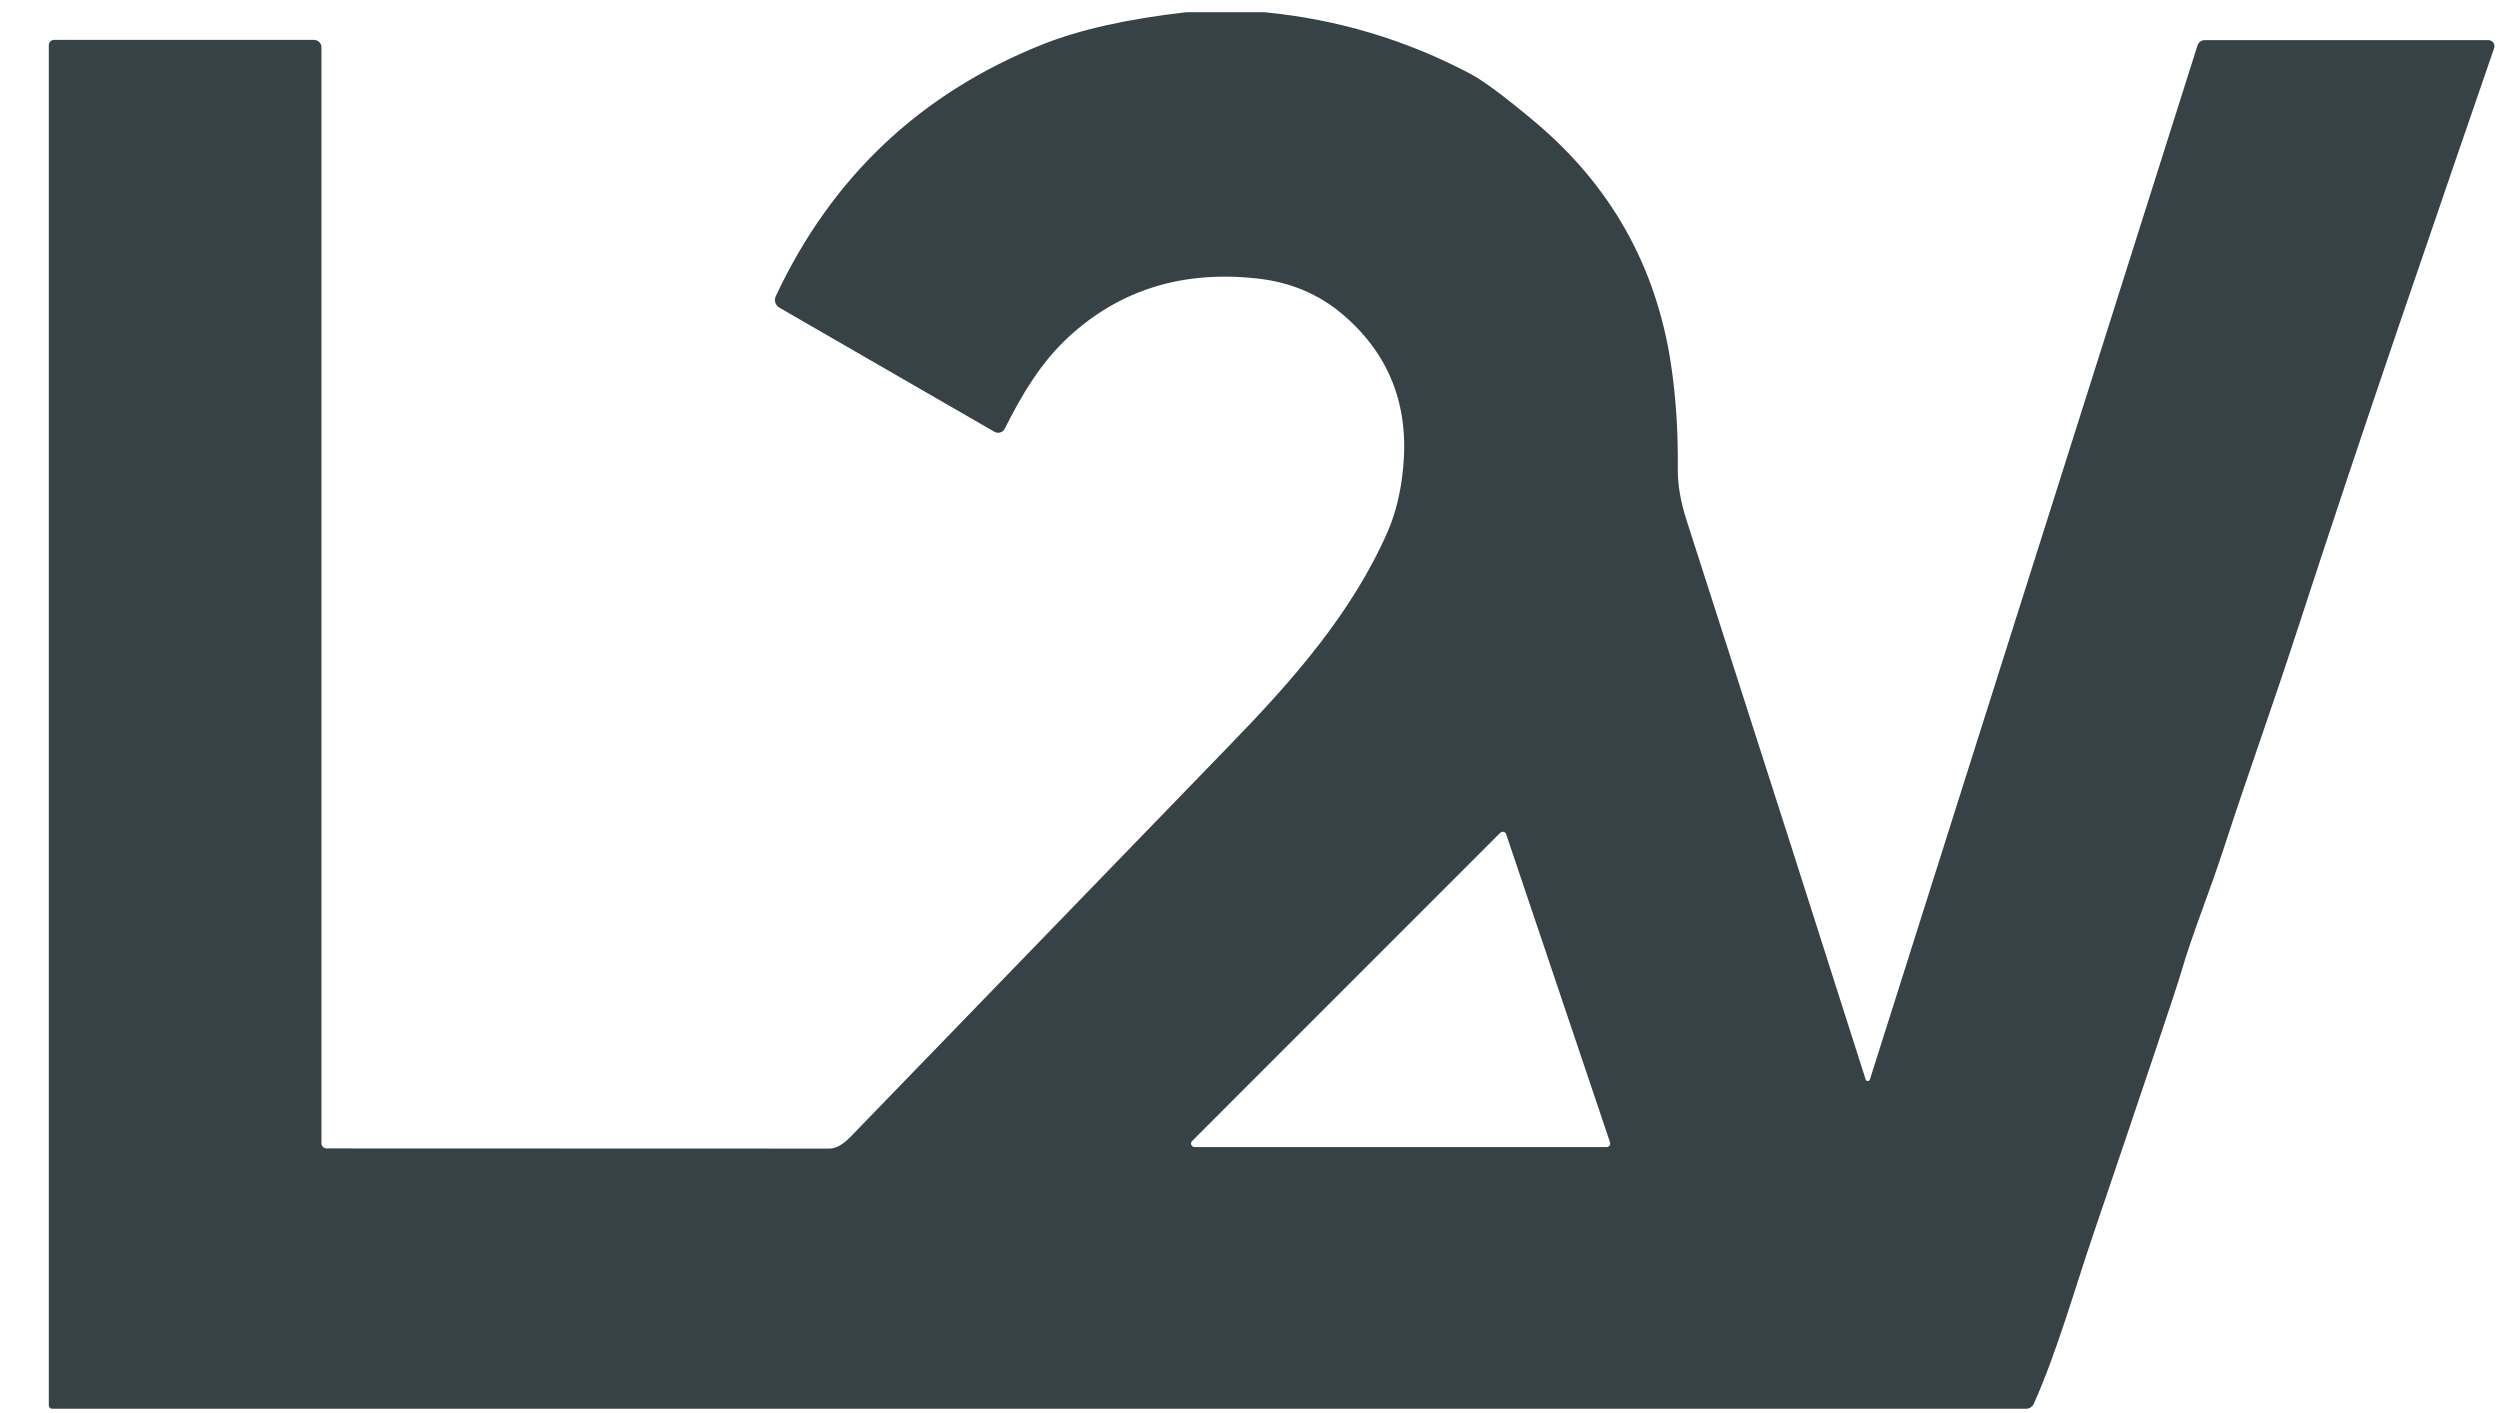 <svg xmlns="http://www.w3.org/2000/svg" fill="none" viewBox="0 0 46 26" height="26" width="46">
<path fill-opacity="0.8" fill="#05131A" d="M23.268 0.225C24.611 0.356 25.873 0.733 27.054 1.358C27.292 1.483 27.681 1.773 28.222 2.225C29.634 3.404 30.475 4.898 30.747 6.706C30.837 7.312 30.879 7.95 30.871 8.621C30.868 8.908 30.921 9.226 31.033 9.573C32.462 14.016 33.56 17.446 34.328 19.863C34.331 19.871 34.337 19.878 34.343 19.883C34.35 19.888 34.359 19.891 34.367 19.891C34.376 19.891 34.384 19.888 34.391 19.883C34.398 19.878 34.404 19.871 34.406 19.863L40.434 0.836C40.443 0.807 40.461 0.783 40.485 0.765C40.509 0.748 40.538 0.738 40.569 0.738H45.787C45.805 0.738 45.822 0.743 45.838 0.751C45.854 0.759 45.867 0.771 45.878 0.785C45.888 0.799 45.895 0.816 45.897 0.834C45.9 0.851 45.898 0.869 45.892 0.886C45.549 1.877 44.954 3.61 44.108 6.085C43.475 7.939 42.854 9.801 42.245 11.671C41.842 12.911 41.376 14.204 40.936 15.553C40.627 16.504 40.37 17.085 40.12 17.933C40.045 18.191 39.506 19.797 38.503 22.752C38.173 23.723 37.849 24.873 37.422 25.83C37.409 25.857 37.389 25.88 37.364 25.896C37.34 25.913 37.31 25.921 37.281 25.921H0.959C0.943 25.921 0.928 25.915 0.916 25.903C0.905 25.891 0.898 25.876 0.898 25.859V0.83C0.898 0.804 0.909 0.78 0.927 0.762C0.945 0.744 0.969 0.734 0.995 0.734H5.776C5.813 0.734 5.848 0.748 5.874 0.774C5.901 0.8 5.915 0.836 5.915 0.872V21.036C5.915 21.061 5.925 21.085 5.943 21.103C5.961 21.121 5.985 21.131 6.01 21.131C7.284 21.132 10.367 21.133 15.257 21.134C15.379 21.134 15.508 21.063 15.646 20.921C19.113 17.338 21.448 14.927 22.649 13.688C23.775 12.528 24.875 11.284 25.532 9.785C25.681 9.444 25.777 9.048 25.819 8.598C25.927 7.451 25.559 6.517 24.716 5.794C24.273 5.414 23.744 5.191 23.13 5.124C21.758 4.973 20.601 5.333 19.659 6.203C19.152 6.672 18.805 7.254 18.488 7.887C18.48 7.904 18.468 7.919 18.454 7.931C18.44 7.943 18.423 7.952 18.405 7.957C18.387 7.963 18.368 7.964 18.349 7.962C18.331 7.96 18.312 7.954 18.296 7.944L14.339 5.66C14.304 5.64 14.278 5.607 14.266 5.568C14.254 5.529 14.256 5.488 14.274 5.451C15.3 3.26 16.934 1.716 19.176 0.82C19.858 0.547 20.742 0.348 21.828 0.225H23.268ZM29.563 21.106C29.574 21.106 29.584 21.103 29.593 21.099C29.602 21.094 29.61 21.087 29.616 21.079C29.622 21.07 29.626 21.061 29.628 21.05C29.629 21.04 29.628 21.03 29.625 21.02L27.713 15.348C27.709 15.338 27.703 15.329 27.695 15.321C27.687 15.314 27.677 15.309 27.666 15.306C27.655 15.304 27.644 15.304 27.634 15.307C27.623 15.31 27.613 15.316 27.605 15.323L21.934 20.995C21.925 21.004 21.919 21.015 21.916 21.028C21.914 21.041 21.915 21.054 21.92 21.066C21.925 21.078 21.934 21.088 21.945 21.095C21.955 21.102 21.968 21.106 21.981 21.106H29.563Z"></path>
</svg>
